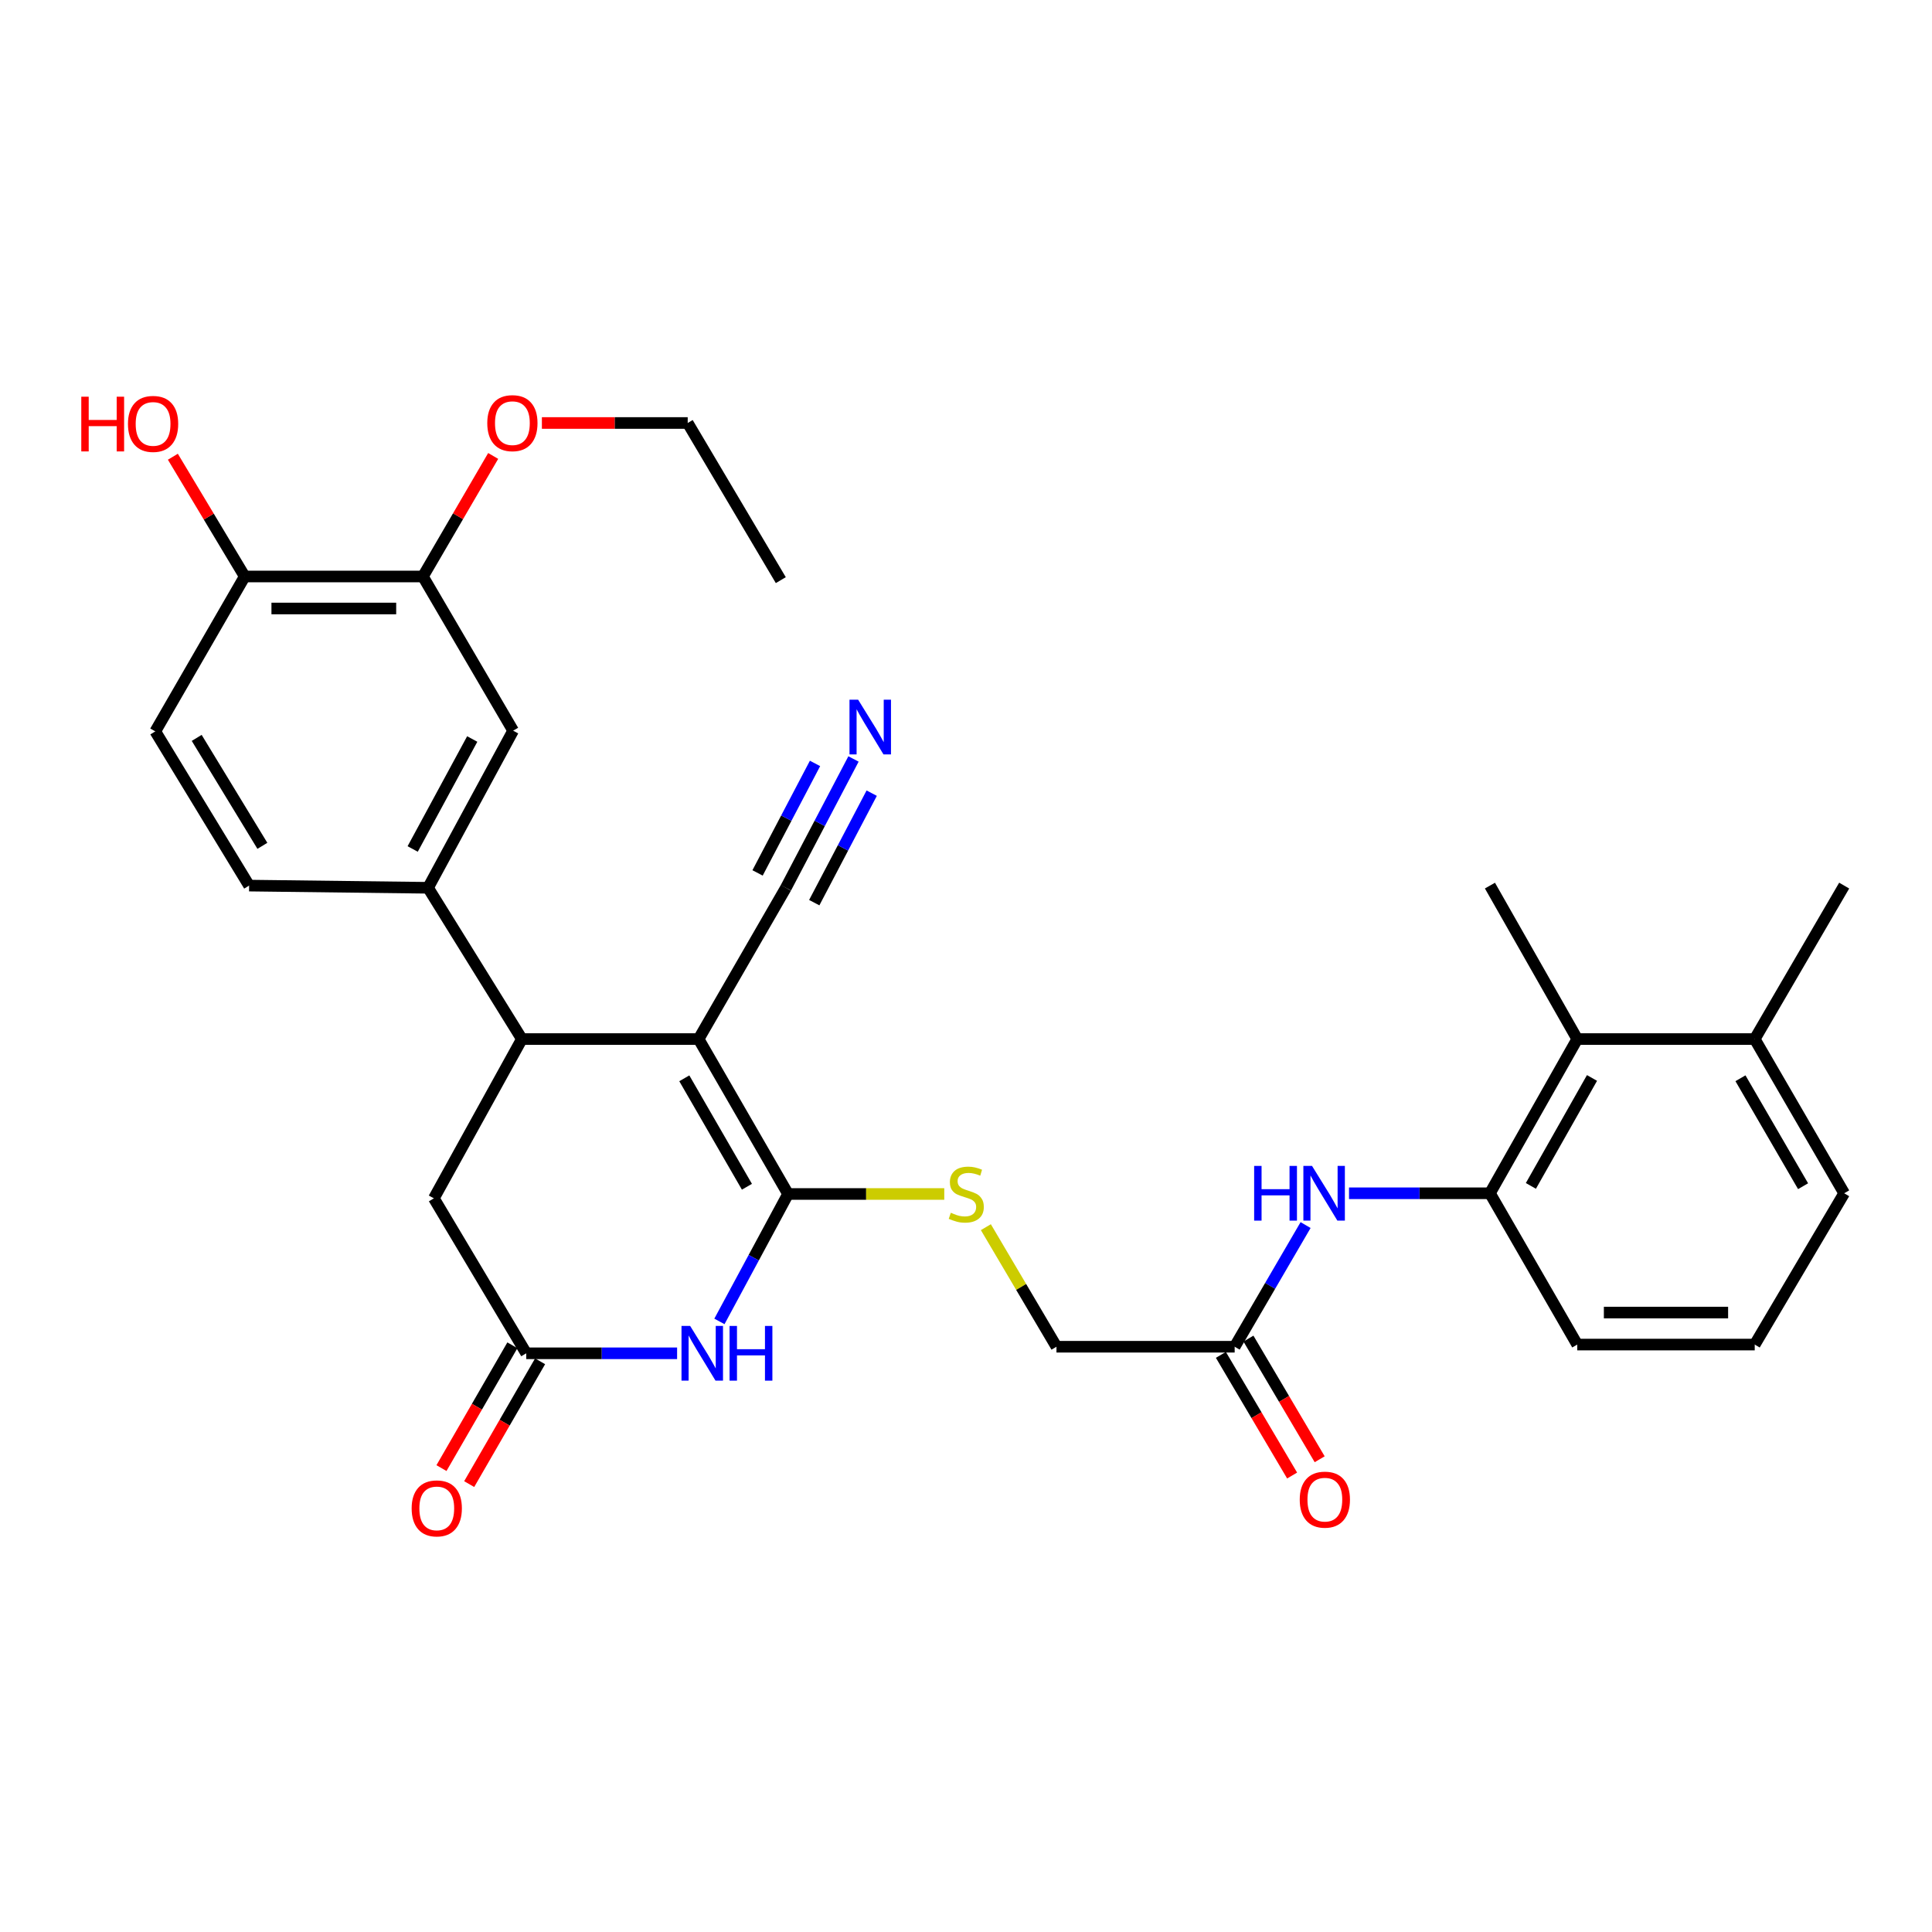 <?xml version='1.0' encoding='iso-8859-1'?>
<svg version='1.1' baseProfile='full'
              xmlns='http://www.w3.org/2000/svg'
                      xmlns:rdkit='http://www.rdkit.org/xml'
                      xmlns:xlink='http://www.w3.org/1999/xlink'
                  xml:space='preserve'
width='1000px' height='1000px' viewBox='0 0 1000 1000'>
<!-- END OF HEADER -->
<rect style='opacity:1.0;fill:#FFFFFF;stroke:none' width='1000' height='1000' x='0' y='0'> </rect>
<path class='bond-0' d='M 361.596,537.818 L 407.897,618.005' style='fill:none;fill-rule:evenodd;stroke:#000000;stroke-width:6px;stroke-linecap:butt;stroke-linejoin:miter;stroke-opacity:1' />
<path class='bond-0' d='M 354.196,558.13 L 386.606,614.261' style='fill:none;fill-rule:evenodd;stroke:#000000;stroke-width:6px;stroke-linecap:butt;stroke-linejoin:miter;stroke-opacity:1' />
<path class='bond-2' d='M 361.596,537.818 L 270.126,537.818' style='fill:none;fill-rule:evenodd;stroke:#000000;stroke-width:6px;stroke-linecap:butt;stroke-linejoin:miter;stroke-opacity:1' />
<path class='bond-5' d='M 361.596,537.818 L 406.784,459.518' style='fill:none;fill-rule:evenodd;stroke:#000000;stroke-width:6px;stroke-linecap:butt;stroke-linejoin:miter;stroke-opacity:1' />
<path class='bond-1' d='M 407.897,618.005 L 390.134,650.984' style='fill:none;fill-rule:evenodd;stroke:#000000;stroke-width:6px;stroke-linecap:butt;stroke-linejoin:miter;stroke-opacity:1' />
<path class='bond-1' d='M 390.134,650.984 L 372.371,683.964' style='fill:none;fill-rule:evenodd;stroke:#0000FF;stroke-width:6px;stroke-linecap:butt;stroke-linejoin:miter;stroke-opacity:1' />
<path class='bond-8' d='M 407.897,618.005 L 448.326,618.005' style='fill:none;fill-rule:evenodd;stroke:#000000;stroke-width:6px;stroke-linecap:butt;stroke-linejoin:miter;stroke-opacity:1' />
<path class='bond-8' d='M 448.326,618.005 L 488.754,618.005' style='fill:none;fill-rule:evenodd;stroke:#CCCC00;stroke-width:6px;stroke-linecap:butt;stroke-linejoin:miter;stroke-opacity:1' />
<path class='bond-31' d='M 350.465,700.465 L 311.423,700.465' style='fill:none;fill-rule:evenodd;stroke:#0000FF;stroke-width:6px;stroke-linecap:butt;stroke-linejoin:miter;stroke-opacity:1' />
<path class='bond-31' d='M 311.423,700.465 L 272.381,700.465' style='fill:none;fill-rule:evenodd;stroke:#000000;stroke-width:6px;stroke-linecap:butt;stroke-linejoin:miter;stroke-opacity:1' />
<path class='bond-4' d='M 270.126,537.818 L 221.561,459.518' style='fill:none;fill-rule:evenodd;stroke:#000000;stroke-width:6px;stroke-linecap:butt;stroke-linejoin:miter;stroke-opacity:1' />
<path class='bond-13' d='M 270.126,537.818 L 224.571,620.26' style='fill:none;fill-rule:evenodd;stroke:#000000;stroke-width:6px;stroke-linecap:butt;stroke-linejoin:miter;stroke-opacity:1' />
<path class='bond-3' d='M 272.381,700.465 L 224.571,620.26' style='fill:none;fill-rule:evenodd;stroke:#000000;stroke-width:6px;stroke-linecap:butt;stroke-linejoin:miter;stroke-opacity:1' />
<path class='bond-16' d='M 265.208,696.323 L 246.856,728.104' style='fill:none;fill-rule:evenodd;stroke:#000000;stroke-width:6px;stroke-linecap:butt;stroke-linejoin:miter;stroke-opacity:1' />
<path class='bond-16' d='M 246.856,728.104 L 228.504,759.884' style='fill:none;fill-rule:evenodd;stroke:#FF0000;stroke-width:6px;stroke-linecap:butt;stroke-linejoin:miter;stroke-opacity:1' />
<path class='bond-16' d='M 279.554,704.607 L 261.202,736.388' style='fill:none;fill-rule:evenodd;stroke:#000000;stroke-width:6px;stroke-linecap:butt;stroke-linejoin:miter;stroke-opacity:1' />
<path class='bond-16' d='M 261.202,736.388 L 242.85,768.168' style='fill:none;fill-rule:evenodd;stroke:#FF0000;stroke-width:6px;stroke-linecap:butt;stroke-linejoin:miter;stroke-opacity:1' />
<path class='bond-10' d='M 221.561,459.518 L 265.598,378.199' style='fill:none;fill-rule:evenodd;stroke:#000000;stroke-width:6px;stroke-linecap:butt;stroke-linejoin:miter;stroke-opacity:1' />
<path class='bond-10' d='M 213.6,439.432 L 244.426,382.508' style='fill:none;fill-rule:evenodd;stroke:#000000;stroke-width:6px;stroke-linecap:butt;stroke-linejoin:miter;stroke-opacity:1' />
<path class='bond-17' d='M 221.561,459.518 L 128.941,458.386' style='fill:none;fill-rule:evenodd;stroke:#000000;stroke-width:6px;stroke-linecap:butt;stroke-linejoin:miter;stroke-opacity:1' />
<path class='bond-9' d='M 406.784,459.518 L 424.278,426.179' style='fill:none;fill-rule:evenodd;stroke:#000000;stroke-width:6px;stroke-linecap:butt;stroke-linejoin:miter;stroke-opacity:1' />
<path class='bond-9' d='M 424.278,426.179 L 441.772,392.839' style='fill:none;fill-rule:evenodd;stroke:#0000FF;stroke-width:6px;stroke-linecap:butt;stroke-linejoin:miter;stroke-opacity:1' />
<path class='bond-9' d='M 421.453,467.215 L 436.322,438.877' style='fill:none;fill-rule:evenodd;stroke:#000000;stroke-width:6px;stroke-linecap:butt;stroke-linejoin:miter;stroke-opacity:1' />
<path class='bond-9' d='M 436.322,438.877 L 451.192,410.538' style='fill:none;fill-rule:evenodd;stroke:#0000FF;stroke-width:6px;stroke-linecap:butt;stroke-linejoin:miter;stroke-opacity:1' />
<path class='bond-9' d='M 392.115,451.821 L 406.985,423.482' style='fill:none;fill-rule:evenodd;stroke:#000000;stroke-width:6px;stroke-linecap:butt;stroke-linejoin:miter;stroke-opacity:1' />
<path class='bond-9' d='M 406.985,423.482 L 421.855,395.144' style='fill:none;fill-rule:evenodd;stroke:#0000FF;stroke-width:6px;stroke-linecap:butt;stroke-linejoin:miter;stroke-opacity:1' />
<path class='bond-6' d='M 771.191,617.637 L 734.72,617.637' style='fill:none;fill-rule:evenodd;stroke:#000000;stroke-width:6px;stroke-linecap:butt;stroke-linejoin:miter;stroke-opacity:1' />
<path class='bond-6' d='M 734.72,617.637 L 698.248,617.637' style='fill:none;fill-rule:evenodd;stroke:#0000FF;stroke-width:6px;stroke-linecap:butt;stroke-linejoin:miter;stroke-opacity:1' />
<path class='bond-11' d='M 771.191,617.637 L 816.379,537.818' style='fill:none;fill-rule:evenodd;stroke:#000000;stroke-width:6px;stroke-linecap:butt;stroke-linejoin:miter;stroke-opacity:1' />
<path class='bond-11' d='M 792.385,613.825 L 824.016,557.952' style='fill:none;fill-rule:evenodd;stroke:#000000;stroke-width:6px;stroke-linecap:butt;stroke-linejoin:miter;stroke-opacity:1' />
<path class='bond-24' d='M 771.191,617.637 L 816.379,695.947' style='fill:none;fill-rule:evenodd;stroke:#000000;stroke-width:6px;stroke-linecap:butt;stroke-linejoin:miter;stroke-opacity:1' />
<path class='bond-7' d='M 675.769,634.096 L 657.415,665.582' style='fill:none;fill-rule:evenodd;stroke:#0000FF;stroke-width:6px;stroke-linecap:butt;stroke-linejoin:miter;stroke-opacity:1' />
<path class='bond-7' d='M 657.415,665.582 L 639.062,697.069' style='fill:none;fill-rule:evenodd;stroke:#000000;stroke-width:6px;stroke-linecap:butt;stroke-linejoin:miter;stroke-opacity:1' />
<path class='bond-21' d='M 510.283,635.181 L 528.555,666.125' style='fill:none;fill-rule:evenodd;stroke:#CCCC00;stroke-width:6px;stroke-linecap:butt;stroke-linejoin:miter;stroke-opacity:1' />
<path class='bond-21' d='M 528.555,666.125 L 546.828,697.069' style='fill:none;fill-rule:evenodd;stroke:#000000;stroke-width:6px;stroke-linecap:butt;stroke-linejoin:miter;stroke-opacity:1' />
<path class='bond-14' d='M 265.598,378.199 L 218.902,298.389' style='fill:none;fill-rule:evenodd;stroke:#000000;stroke-width:6px;stroke-linecap:butt;stroke-linejoin:miter;stroke-opacity:1' />
<path class='bond-19' d='M 816.379,537.818 L 908.244,537.818' style='fill:none;fill-rule:evenodd;stroke:#000000;stroke-width:6px;stroke-linecap:butt;stroke-linejoin:miter;stroke-opacity:1' />
<path class='bond-26' d='M 816.379,537.818 L 771.191,458.386' style='fill:none;fill-rule:evenodd;stroke:#000000;stroke-width:6px;stroke-linecap:butt;stroke-linejoin:miter;stroke-opacity:1' />
<path class='bond-12' d='M 639.062,697.069 L 546.828,697.069' style='fill:none;fill-rule:evenodd;stroke:#000000;stroke-width:6px;stroke-linecap:butt;stroke-linejoin:miter;stroke-opacity:1' />
<path class='bond-18' d='M 631.929,701.28 L 650.364,732.505' style='fill:none;fill-rule:evenodd;stroke:#000000;stroke-width:6px;stroke-linecap:butt;stroke-linejoin:miter;stroke-opacity:1' />
<path class='bond-18' d='M 650.364,732.505 L 668.798,763.729' style='fill:none;fill-rule:evenodd;stroke:#FF0000;stroke-width:6px;stroke-linecap:butt;stroke-linejoin:miter;stroke-opacity:1' />
<path class='bond-18' d='M 646.194,692.858 L 664.629,724.083' style='fill:none;fill-rule:evenodd;stroke:#000000;stroke-width:6px;stroke-linecap:butt;stroke-linejoin:miter;stroke-opacity:1' />
<path class='bond-18' d='M 664.629,724.083 L 683.063,755.307' style='fill:none;fill-rule:evenodd;stroke:#FF0000;stroke-width:6px;stroke-linecap:butt;stroke-linejoin:miter;stroke-opacity:1' />
<path class='bond-22' d='M 218.902,298.389 L 237.085,267.193' style='fill:none;fill-rule:evenodd;stroke:#000000;stroke-width:6px;stroke-linecap:butt;stroke-linejoin:miter;stroke-opacity:1' />
<path class='bond-22' d='M 237.085,267.193 L 255.268,235.998' style='fill:none;fill-rule:evenodd;stroke:#FF0000;stroke-width:6px;stroke-linecap:butt;stroke-linejoin:miter;stroke-opacity:1' />
<path class='bond-32' d='M 218.902,298.389 L 126.668,298.389' style='fill:none;fill-rule:evenodd;stroke:#000000;stroke-width:6px;stroke-linecap:butt;stroke-linejoin:miter;stroke-opacity:1' />
<path class='bond-32' d='M 205.066,314.955 L 140.503,314.955' style='fill:none;fill-rule:evenodd;stroke:#000000;stroke-width:6px;stroke-linecap:butt;stroke-linejoin:miter;stroke-opacity:1' />
<path class='bond-15' d='M 126.668,298.389 L 80.376,378.567' style='fill:none;fill-rule:evenodd;stroke:#000000;stroke-width:6px;stroke-linecap:butt;stroke-linejoin:miter;stroke-opacity:1' />
<path class='bond-23' d='M 126.668,298.389 L 108.071,267.394' style='fill:none;fill-rule:evenodd;stroke:#000000;stroke-width:6px;stroke-linecap:butt;stroke-linejoin:miter;stroke-opacity:1' />
<path class='bond-23' d='M 108.071,267.394 L 89.474,236.399' style='fill:none;fill-rule:evenodd;stroke:#FF0000;stroke-width:6px;stroke-linecap:butt;stroke-linejoin:miter;stroke-opacity:1' />
<path class='bond-20' d='M 128.941,458.386 L 80.376,378.567' style='fill:none;fill-rule:evenodd;stroke:#000000;stroke-width:6px;stroke-linecap:butt;stroke-linejoin:miter;stroke-opacity:1' />
<path class='bond-20' d='M 135.808,437.802 L 101.813,381.929' style='fill:none;fill-rule:evenodd;stroke:#000000;stroke-width:6px;stroke-linecap:butt;stroke-linejoin:miter;stroke-opacity:1' />
<path class='bond-28' d='M 908.244,537.818 L 954.545,458.386' style='fill:none;fill-rule:evenodd;stroke:#000000;stroke-width:6px;stroke-linecap:butt;stroke-linejoin:miter;stroke-opacity:1' />
<path class='bond-33' d='M 908.244,537.818 L 954.545,617.637' style='fill:none;fill-rule:evenodd;stroke:#000000;stroke-width:6px;stroke-linecap:butt;stroke-linejoin:miter;stroke-opacity:1' />
<path class='bond-33' d='M 900.86,558.103 L 933.271,613.976' style='fill:none;fill-rule:evenodd;stroke:#000000;stroke-width:6px;stroke-linecap:butt;stroke-linejoin:miter;stroke-opacity:1' />
<path class='bond-29' d='M 280.48,218.939 L 318.218,218.939' style='fill:none;fill-rule:evenodd;stroke:#FF0000;stroke-width:6px;stroke-linecap:butt;stroke-linejoin:miter;stroke-opacity:1' />
<path class='bond-29' d='M 318.218,218.939 L 355.955,218.939' style='fill:none;fill-rule:evenodd;stroke:#000000;stroke-width:6px;stroke-linecap:butt;stroke-linejoin:miter;stroke-opacity:1' />
<path class='bond-25' d='M 816.379,695.947 L 908.244,695.947' style='fill:none;fill-rule:evenodd;stroke:#000000;stroke-width:6px;stroke-linecap:butt;stroke-linejoin:miter;stroke-opacity:1' />
<path class='bond-25' d='M 830.159,679.381 L 894.465,679.381' style='fill:none;fill-rule:evenodd;stroke:#000000;stroke-width:6px;stroke-linecap:butt;stroke-linejoin:miter;stroke-opacity:1' />
<path class='bond-27' d='M 908.244,695.947 L 954.545,617.637' style='fill:none;fill-rule:evenodd;stroke:#000000;stroke-width:6px;stroke-linecap:butt;stroke-linejoin:miter;stroke-opacity:1' />
<path class='bond-30' d='M 355.955,218.939 L 404.142,300.276' style='fill:none;fill-rule:evenodd;stroke:#000000;stroke-width:6px;stroke-linecap:butt;stroke-linejoin:miter;stroke-opacity:1' />
<path  class='atom-2' d='M 357.223 686.305
L 366.503 701.305
Q 367.423 702.785, 368.903 705.465
Q 370.383 708.145, 370.463 708.305
L 370.463 686.305
L 374.223 686.305
L 374.223 714.625
L 370.343 714.625
L 360.383 698.225
Q 359.223 696.305, 357.983 694.105
Q 356.783 691.905, 356.423 691.225
L 356.423 714.625
L 352.743 714.625
L 352.743 686.305
L 357.223 686.305
' fill='#0000FF'/>
<path  class='atom-2' d='M 377.623 686.305
L 381.463 686.305
L 381.463 698.345
L 395.943 698.345
L 395.943 686.305
L 399.783 686.305
L 399.783 714.625
L 395.943 714.625
L 395.943 701.545
L 381.463 701.545
L 381.463 714.625
L 377.623 714.625
L 377.623 686.305
' fill='#0000FF'/>
<path  class='atom-8' d='M 649.143 603.477
L 652.983 603.477
L 652.983 615.517
L 667.463 615.517
L 667.463 603.477
L 671.303 603.477
L 671.303 631.797
L 667.463 631.797
L 667.463 618.717
L 652.983 618.717
L 652.983 631.797
L 649.143 631.797
L 649.143 603.477
' fill='#0000FF'/>
<path  class='atom-8' d='M 679.103 603.477
L 688.383 618.477
Q 689.303 619.957, 690.783 622.637
Q 692.263 625.317, 692.343 625.477
L 692.343 603.477
L 696.103 603.477
L 696.103 631.797
L 692.223 631.797
L 682.263 615.397
Q 681.103 613.477, 679.863 611.277
Q 678.663 609.077, 678.303 608.397
L 678.303 631.797
L 674.623 631.797
L 674.623 603.477
L 679.103 603.477
' fill='#0000FF'/>
<path  class='atom-9' d='M 492.14 627.725
Q 492.46 627.845, 493.78 628.405
Q 495.1 628.965, 496.54 629.325
Q 498.02 629.645, 499.46 629.645
Q 502.14 629.645, 503.7 628.365
Q 505.26 627.045, 505.26 624.765
Q 505.26 623.205, 504.46 622.245
Q 503.7 621.285, 502.5 620.765
Q 501.3 620.245, 499.3 619.645
Q 496.78 618.885, 495.26 618.165
Q 493.78 617.445, 492.7 615.925
Q 491.66 614.405, 491.66 611.845
Q 491.66 608.285, 494.06 606.085
Q 496.5 603.885, 501.3 603.885
Q 504.58 603.885, 508.3 605.445
L 507.38 608.525
Q 503.98 607.125, 501.42 607.125
Q 498.66 607.125, 497.14 608.285
Q 495.62 609.405, 495.66 611.365
Q 495.66 612.885, 496.42 613.805
Q 497.22 614.725, 498.34 615.245
Q 499.5 615.765, 501.42 616.365
Q 503.98 617.165, 505.5 617.965
Q 507.02 618.765, 508.1 620.405
Q 509.22 622.005, 509.22 624.765
Q 509.22 628.685, 506.58 630.805
Q 503.98 632.885, 499.62 632.885
Q 497.1 632.885, 495.18 632.325
Q 493.3 631.805, 491.06 630.885
L 492.14 627.725
' fill='#CCCC00'/>
<path  class='atom-10' d='M 444.174 362.171
L 453.454 377.171
Q 454.374 378.651, 455.854 381.331
Q 457.334 384.011, 457.414 384.171
L 457.414 362.171
L 461.174 362.171
L 461.174 390.491
L 457.294 390.491
L 447.334 374.091
Q 446.174 372.171, 444.934 369.971
Q 443.734 367.771, 443.374 367.091
L 443.374 390.491
L 439.694 390.491
L 439.694 362.171
L 444.174 362.171
' fill='#0000FF'/>
<path  class='atom-17' d='M 213.071 780.741
Q 213.071 773.941, 216.431 770.141
Q 219.791 766.341, 226.071 766.341
Q 232.351 766.341, 235.711 770.141
Q 239.071 773.941, 239.071 780.741
Q 239.071 787.621, 235.671 791.541
Q 232.271 795.421, 226.071 795.421
Q 219.831 795.421, 216.431 791.541
Q 213.071 787.661, 213.071 780.741
M 226.071 792.221
Q 230.391 792.221, 232.711 789.341
Q 235.071 786.421, 235.071 780.741
Q 235.071 775.181, 232.711 772.381
Q 230.391 769.541, 226.071 769.541
Q 221.751 769.541, 219.391 772.341
Q 217.071 775.141, 217.071 780.741
Q 217.071 786.461, 219.391 789.341
Q 221.751 792.221, 226.071 792.221
' fill='#FF0000'/>
<path  class='atom-19' d='M 672.74 776.214
Q 672.74 769.414, 676.1 765.614
Q 679.46 761.814, 685.74 761.814
Q 692.02 761.814, 695.38 765.614
Q 698.74 769.414, 698.74 776.214
Q 698.74 783.094, 695.34 787.014
Q 691.94 790.894, 685.74 790.894
Q 679.5 790.894, 676.1 787.014
Q 672.74 783.134, 672.74 776.214
M 685.74 787.694
Q 690.06 787.694, 692.38 784.814
Q 694.74 781.894, 694.74 776.214
Q 694.74 770.654, 692.38 767.854
Q 690.06 765.014, 685.74 765.014
Q 681.42 765.014, 679.06 767.814
Q 676.74 770.614, 676.74 776.214
Q 676.74 781.934, 679.06 784.814
Q 681.42 787.694, 685.74 787.694
' fill='#FF0000'/>
<path  class='atom-23' d='M 252.212 219.019
Q 252.212 212.219, 255.572 208.419
Q 258.932 204.619, 265.212 204.619
Q 271.492 204.619, 274.852 208.419
Q 278.212 212.219, 278.212 219.019
Q 278.212 225.899, 274.812 229.819
Q 271.412 233.699, 265.212 233.699
Q 258.972 233.699, 255.572 229.819
Q 252.212 225.939, 252.212 219.019
M 265.212 230.499
Q 269.532 230.499, 271.852 227.619
Q 274.212 224.699, 274.212 219.019
Q 274.212 213.459, 271.852 210.659
Q 269.532 207.819, 265.212 207.819
Q 260.892 207.819, 258.532 210.619
Q 256.212 213.419, 256.212 219.019
Q 256.212 224.739, 258.532 227.619
Q 260.892 230.499, 265.212 230.499
' fill='#FF0000'/>
<path  class='atom-24' d='M 42.075 205.334
L 45.915 205.334
L 45.915 217.374
L 60.395 217.374
L 60.395 205.334
L 64.235 205.334
L 64.235 233.654
L 60.395 233.654
L 60.395 220.574
L 45.915 220.574
L 45.915 233.654
L 42.075 233.654
L 42.075 205.334
' fill='#FF0000'/>
<path  class='atom-24' d='M 66.235 219.414
Q 66.235 212.614, 69.595 208.814
Q 72.955 205.014, 79.235 205.014
Q 85.515 205.014, 88.875 208.814
Q 92.235 212.614, 92.235 219.414
Q 92.235 226.294, 88.835 230.214
Q 85.435 234.094, 79.235 234.094
Q 72.995 234.094, 69.595 230.214
Q 66.235 226.334, 66.235 219.414
M 79.235 230.894
Q 83.555 230.894, 85.875 228.014
Q 88.235 225.094, 88.235 219.414
Q 88.235 213.854, 85.875 211.054
Q 83.555 208.214, 79.235 208.214
Q 74.915 208.214, 72.555 211.014
Q 70.235 213.814, 70.235 219.414
Q 70.235 225.134, 72.555 228.014
Q 74.915 230.894, 79.235 230.894
' fill='#FF0000'/>
</svg>
